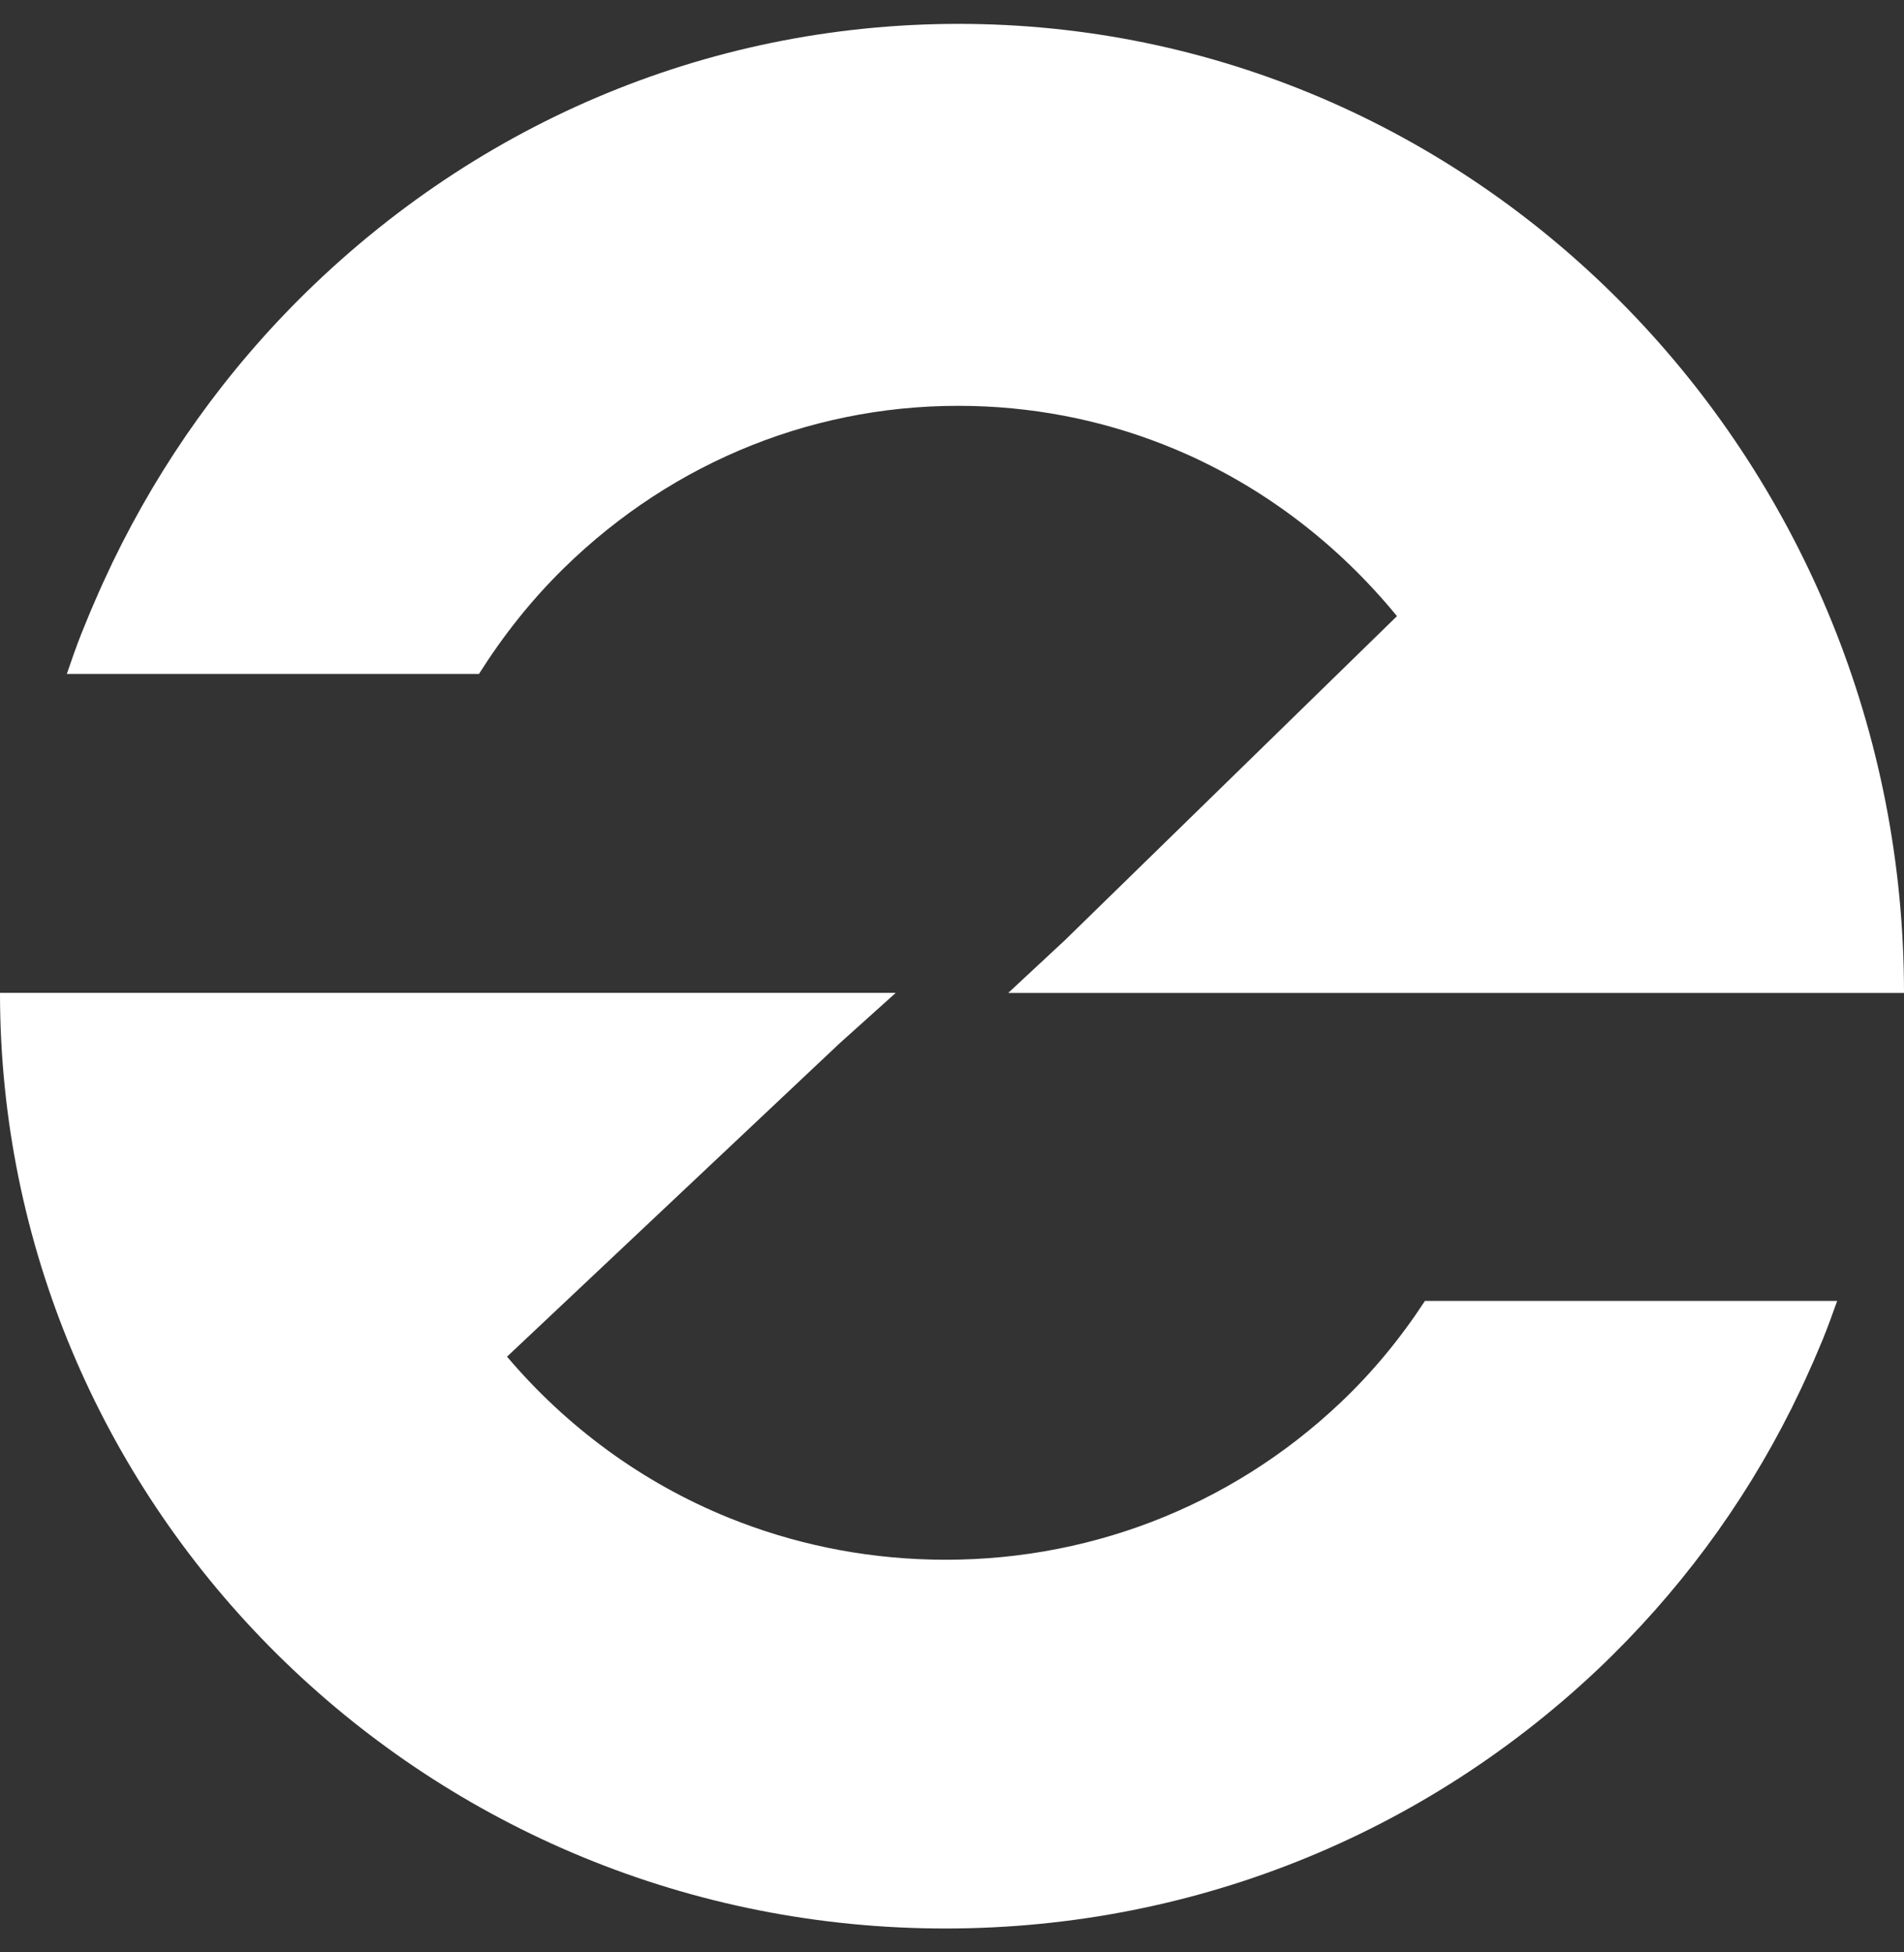 <svg width="40" height="41" viewBox="0 0 40 41" fill="none" xmlns="http://www.w3.org/2000/svg">
<rect x="0" y="0" width="40" height="41" fill="#333333" stroke="none"/>
<path d="M21.192 20.852L40 20.852C40 9.85 31.403 0.768 20.616 0.507C15.314 0.38 10.281 2.379 6.442 6.128C4.746 7.787 3.386 9.701 2.374 11.791C2.364 11.807 2.359 11.823 2.349 11.844C2.224 12.105 2.105 12.365 1.991 12.631C1.928 12.769 1.871 12.913 1.814 13.051C1.783 13.131 1.747 13.211 1.716 13.29C1.601 13.578 1.503 13.865 1.404 14.152L10.063 14.152C10.567 13.354 11.158 12.604 11.848 11.929C14.167 9.659 17.218 8.446 20.43 8.526C21.934 8.563 23.371 8.882 24.689 9.435C26.515 10.201 28.103 11.419 29.348 12.939L22.37 19.746L21.187 20.846L21.192 20.852Z" fill="white"/>
<path d="M18.808 20.85L0 20.85C0 31.478 8.597 40.242 19.383 40.493C24.686 40.616 29.718 38.686 33.558 35.066C35.249 33.465 36.614 31.616 37.625 29.599C37.636 29.583 37.641 29.568 37.651 29.547C37.776 29.296 37.895 29.044 38.009 28.787C38.072 28.654 38.129 28.515 38.186 28.382C38.217 28.305 38.253 28.228 38.284 28.151C38.398 27.873 38.497 27.596 38.596 27.319L29.936 27.319C29.433 28.089 28.842 28.813 28.151 29.465C25.832 31.657 22.782 32.828 19.57 32.751C18.066 32.715 16.628 32.407 15.311 31.873C13.484 31.134 11.897 29.958 10.652 28.49L17.63 21.918L18.813 20.855L18.808 20.85Z" fill="white"/>
</svg>
